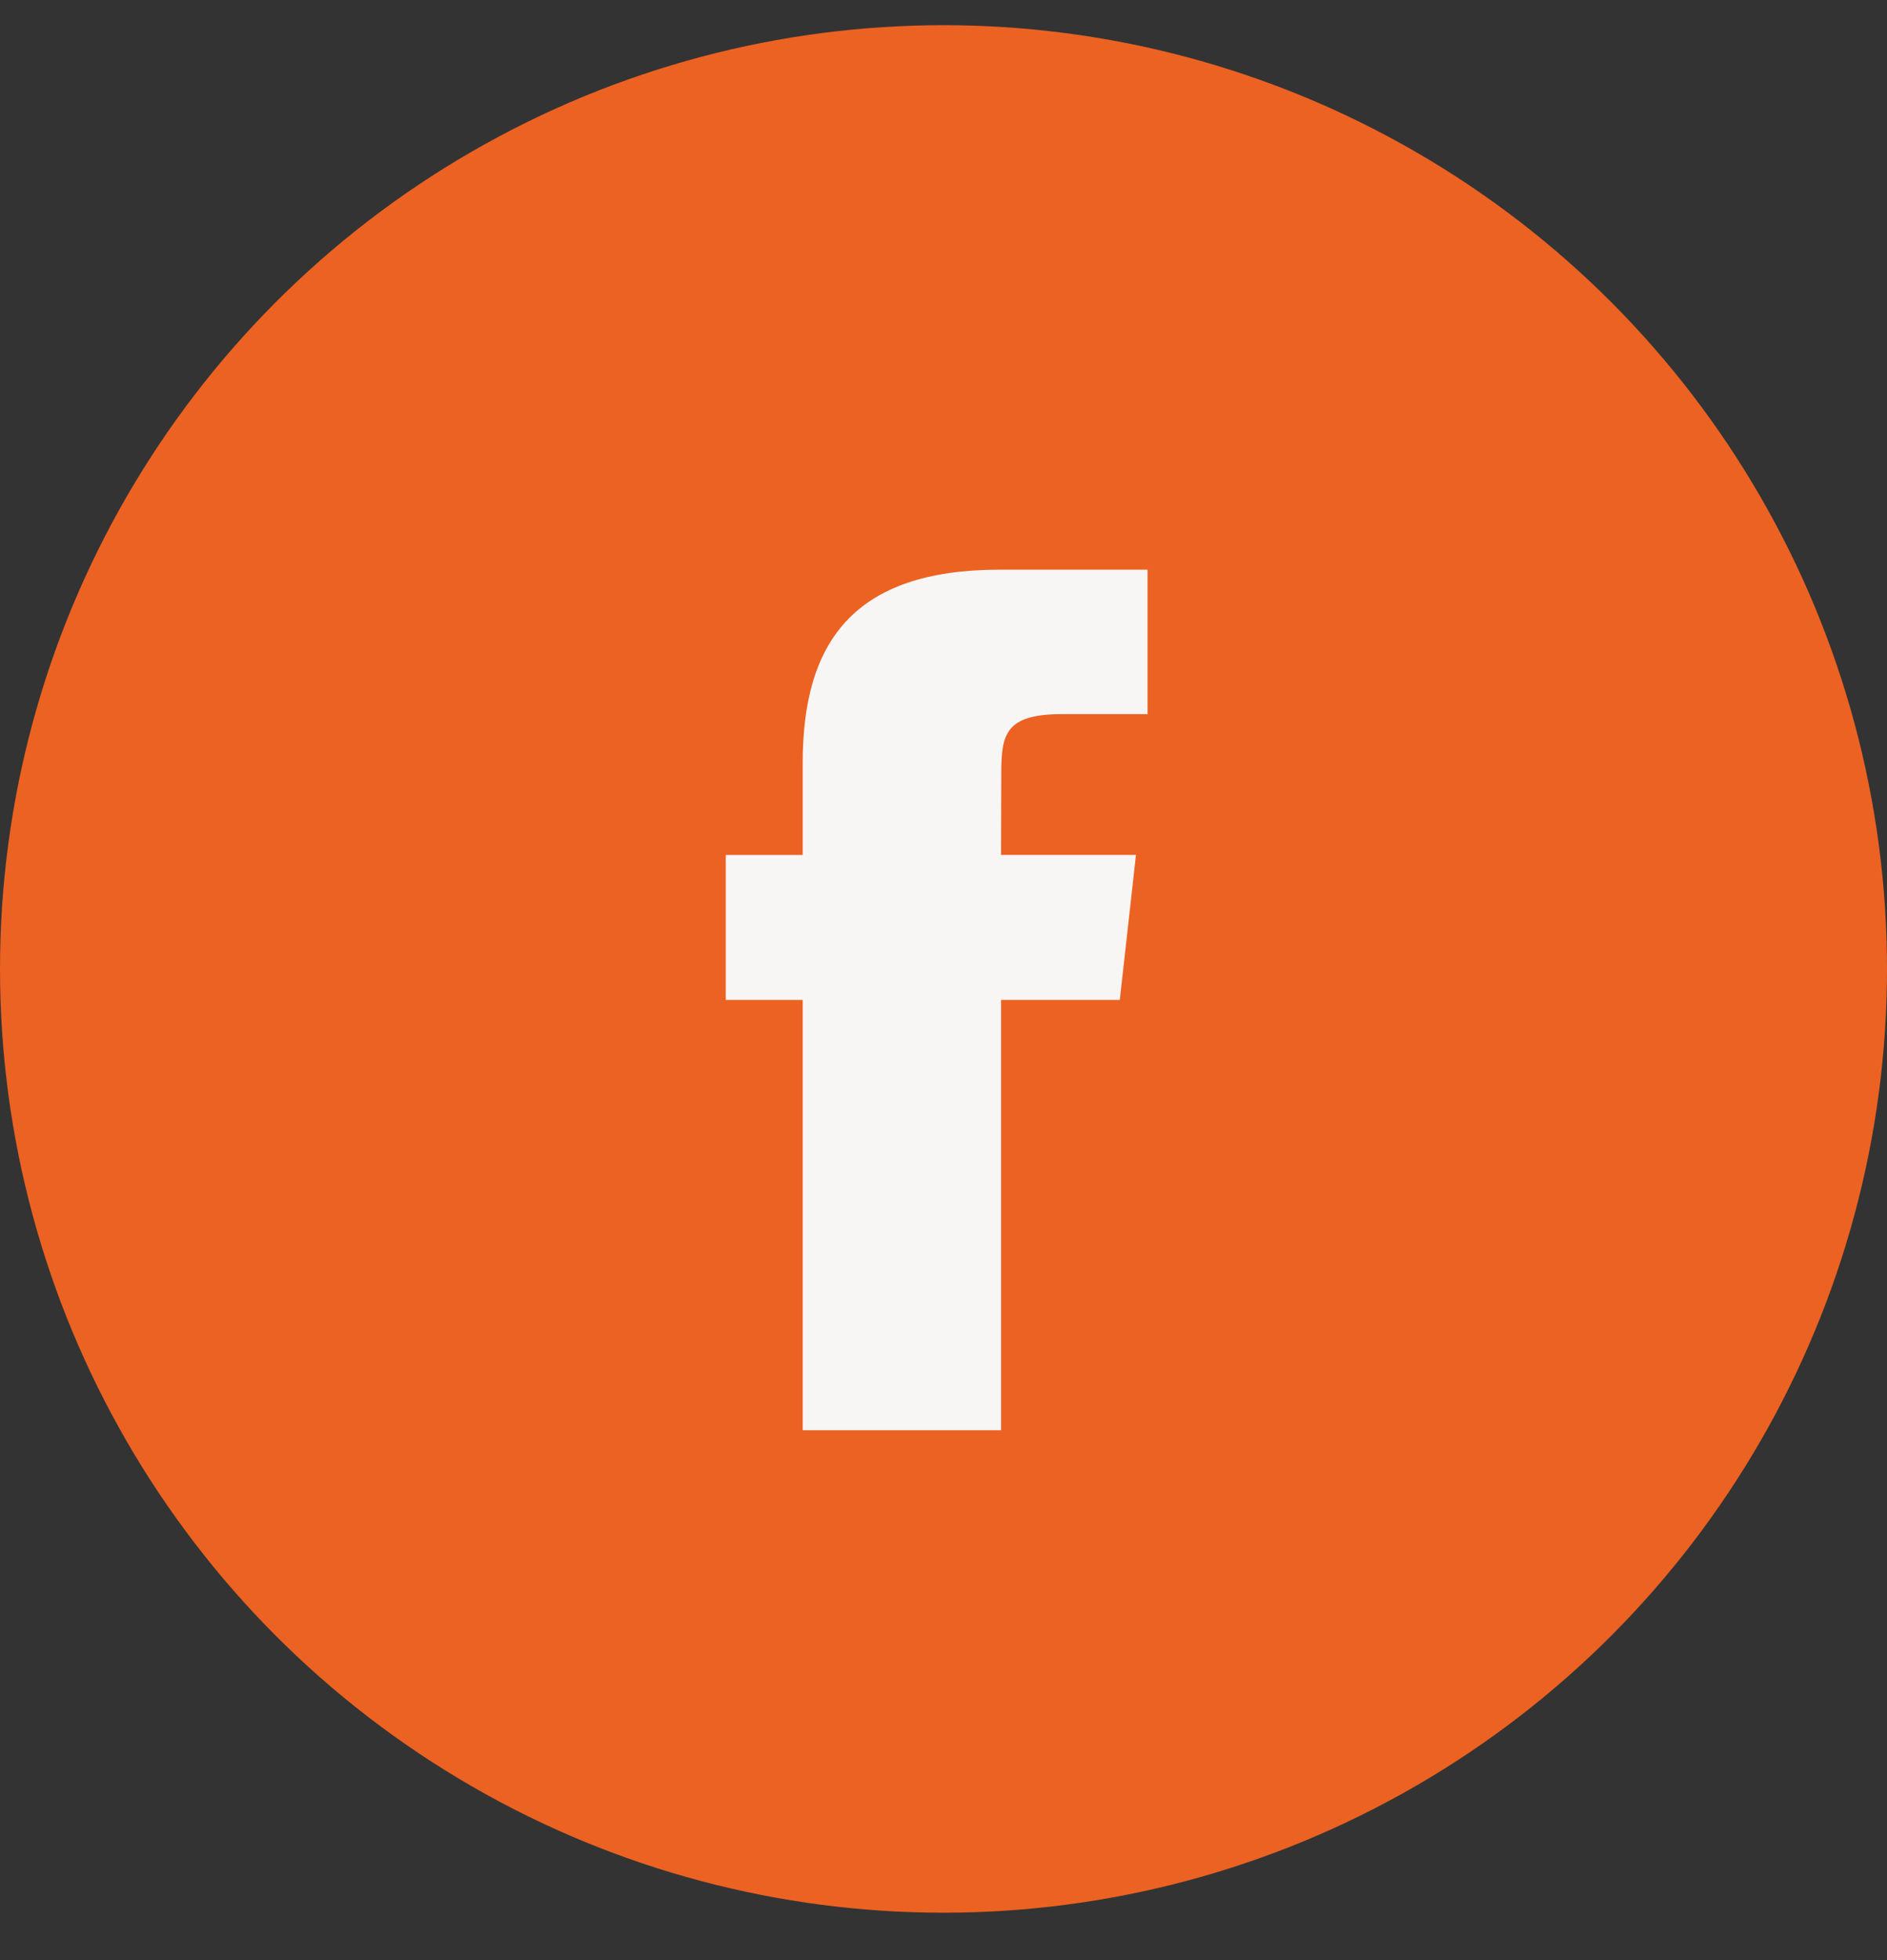 <svg width="26" height="27" viewBox="0 0 26 27" fill="none" xmlns="http://www.w3.org/2000/svg">
<rect x="0" y="0" width="26" height="27" fill="#333333" stroke="none"/>
<circle cx="13" cy="13.347" r="13" fill="#EC6222"/>
<path d="M15.429 13.774H13.793V19.701H11.06V13.774H10V11.777H11.06V10.505C11.061 8.837 11.768 7.847 13.776 7.847H15.811V9.837H14.629C13.847 9.837 13.796 10.122 13.796 10.655L13.793 11.776H15.652L15.429 13.774Z" fill="#F7F6F5"/>
</svg>
